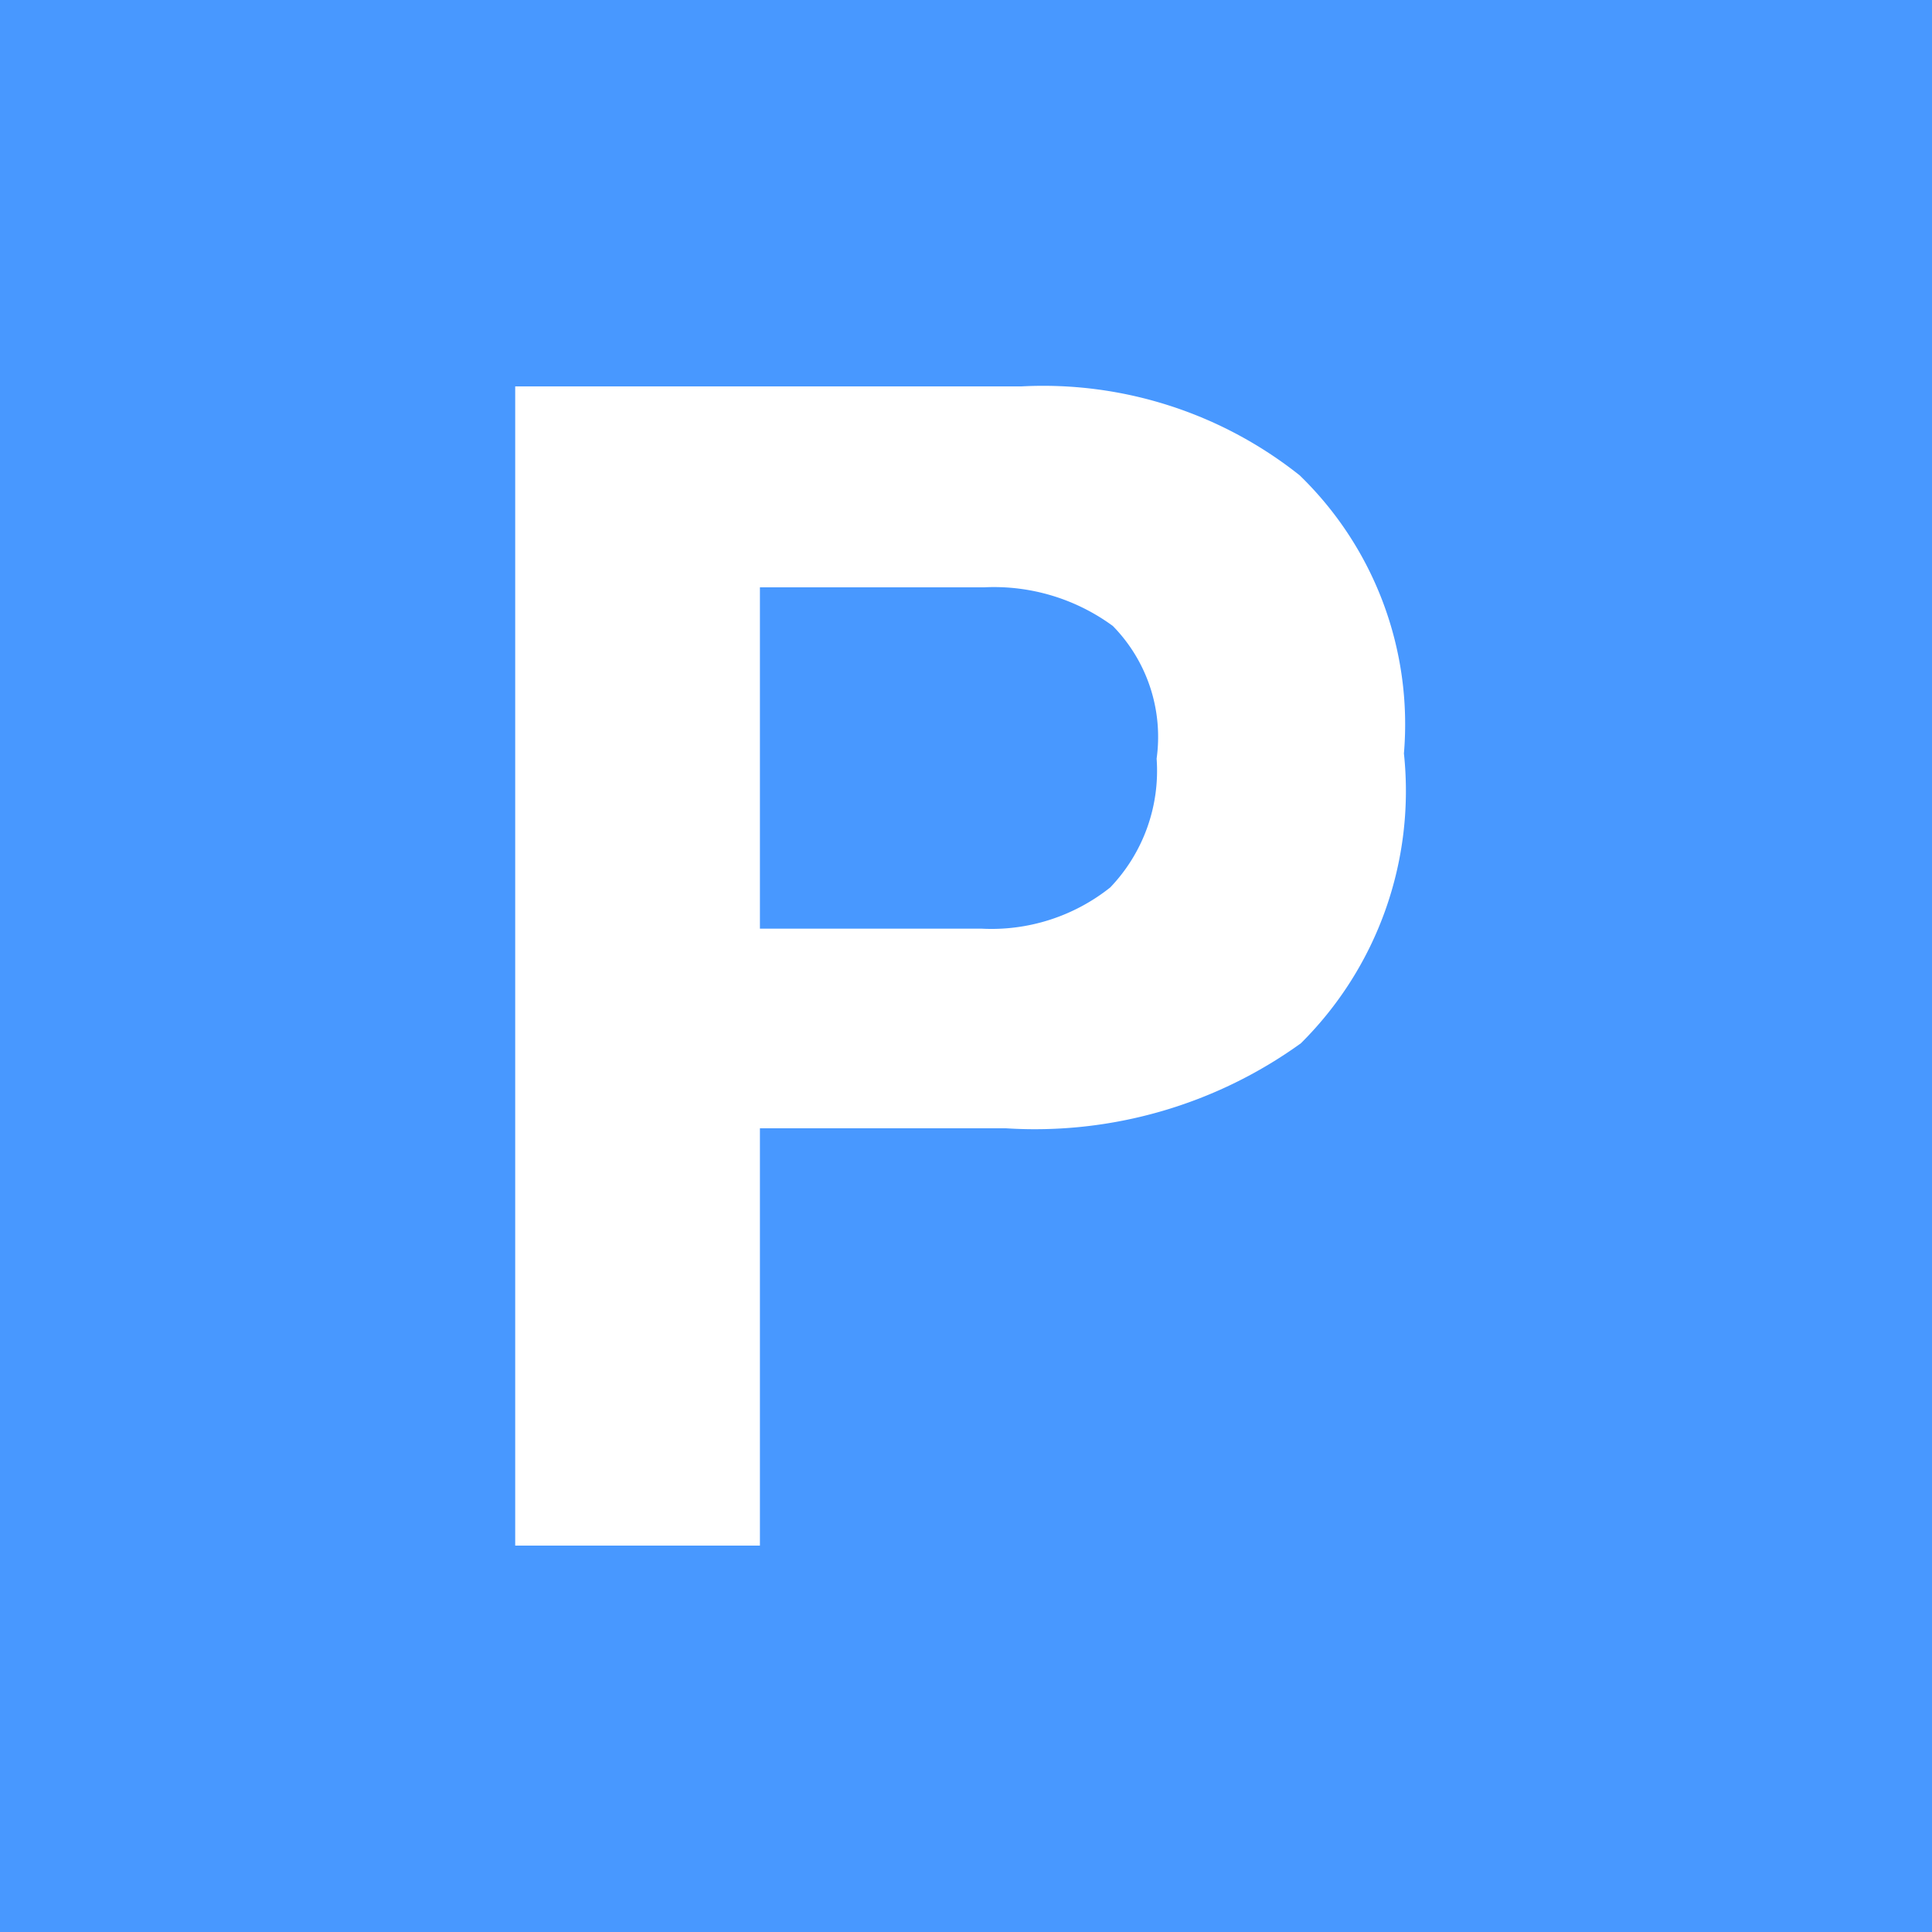 <svg xmlns="http://www.w3.org/2000/svg" height="15" width="15"><rect width="100%" height="100%" fill="#333333" stroke="none"/><path fill="none" d="M0 0h15v15H0z"/><rect width="15" height="15" rx="0" ry="0" fill="#4898ff"/><path fill="#fff" d="M10.1 8.1a3.53 3.53 0 0 1-2.29.66H5.9V12H4V3h3.93a3.2 3.2 0 0 1 2.16.69 2.69 2.69 0 0 1 .81 2.16 2.76 2.76 0 0 1-.8 2.25zM8.64 4.86a1.56 1.56 0 0 0-1-.3H5.9v2.65h1.72a1.48 1.48 0 0 0 1-.32 1.31 1.31 0 0 0 .36-1 1.23 1.23 0 0 0-.34-1.03z"/></svg>